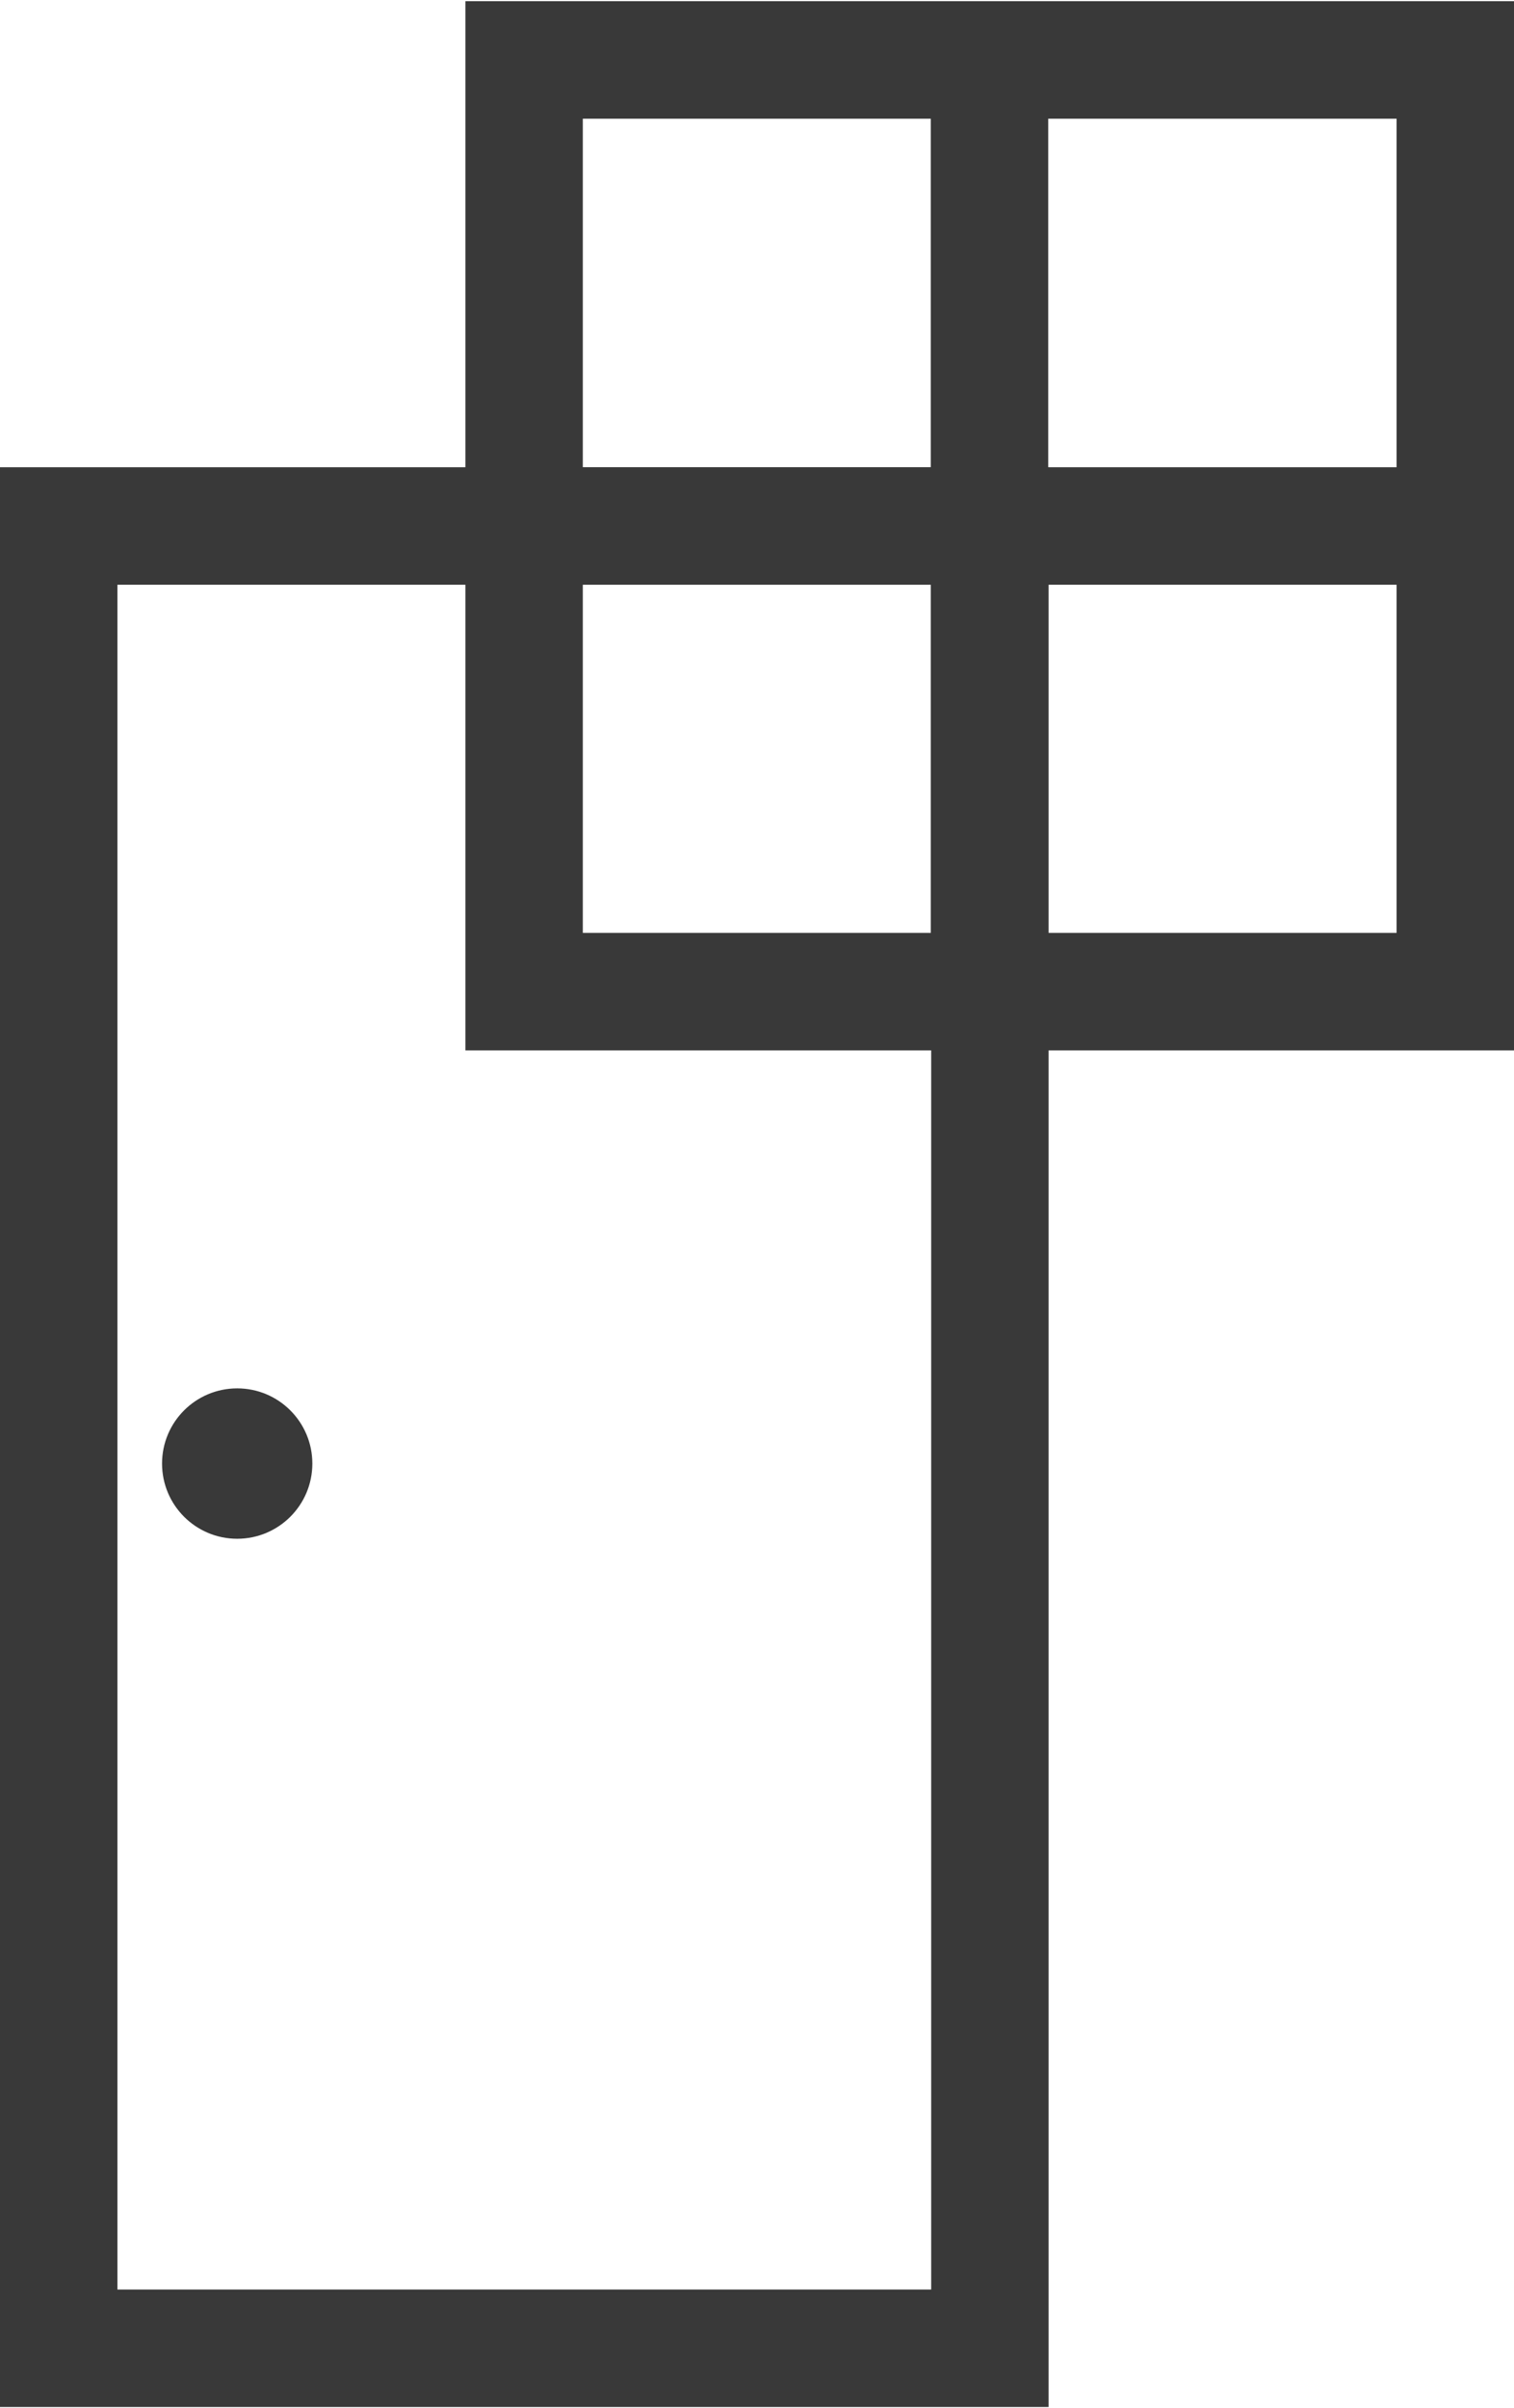 <svg xmlns="http://www.w3.org/2000/svg" height="62" width="39" viewBox="0 0 38.68 61.43"><defs><style>.cls-1{fill:none;stroke-width:3px;}.cls-1,.cls-2{stroke:#393939;stroke-miterlimit:10;}.cls-2{fill:#393939;}</style></defs><title>Asset 57</title><g id="Layer_2" data-name="Layer 2"><g id="Layer_1-2" data-name="Layer 1"><rect class="cls-1" x="13.39" y="1.5" width="23.79" height="23.79"/><rect class="cls-1" x="1.5" y="13.4" width="23.79" height="46.53"/><line class="cls-1" x1="13.39" y1="13.4" x2="37.18" y2="13.4"/><line class="cls-1" x1="25.28" y1="25.29" x2="25.28" y2="1.5"/><circle class="cls-2" cx="6.06" cy="37.34" r="1.42"/></g></g></svg>